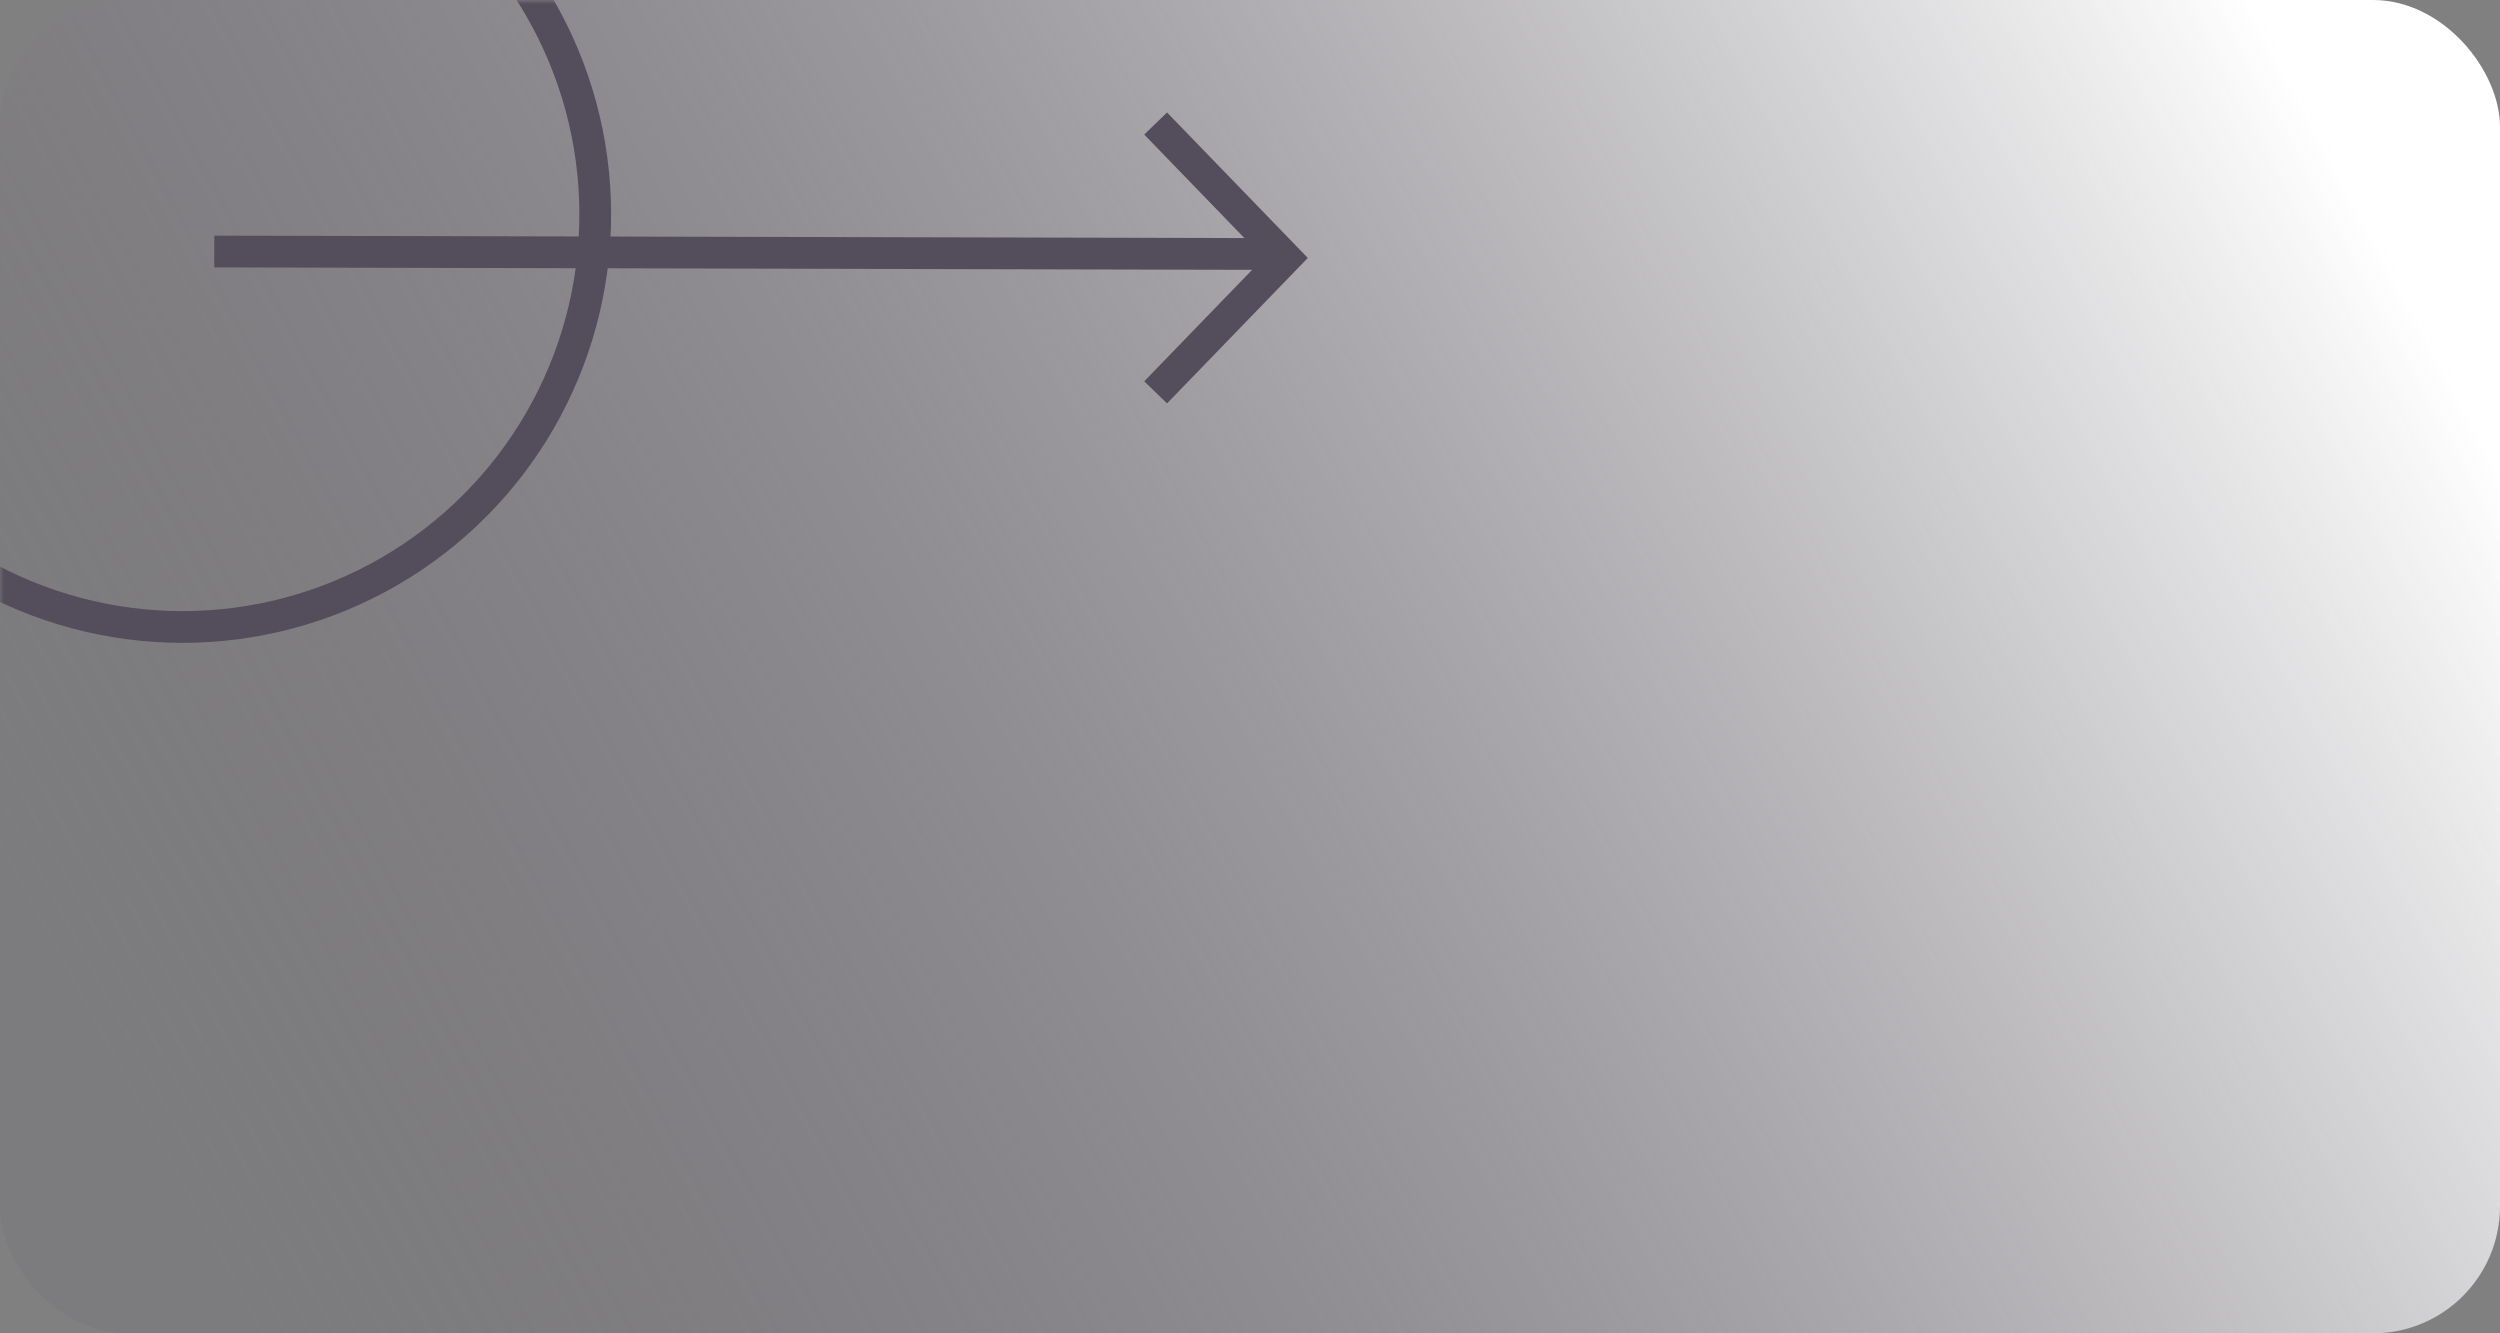 <?xml version="1.0" encoding="UTF-8"?> <svg xmlns="http://www.w3.org/2000/svg" xmlns:xlink="http://www.w3.org/1999/xlink" width="315px" height="168px" viewBox="0 0 315 168"><rect x="0" y="0" width="315" height="168" fill="#808080" stroke="none"/><title>Group 11</title><defs><linearGradient x1="100%" y1="35.778%" x2="0%" y2="64.222%" id="linearGradient-1"><stop stop-color="#FFFFFF" offset="0%"></stop><stop stop-color="#635C6A" stop-opacity="0.121" offset="100%"></stop></linearGradient><rect id="path-2" x="0" y="0" width="315" height="168" rx="16"></rect></defs><g id="[WIP]-Product-pages" stroke="none" stroke-width="1" fill="none" fill-rule="evenodd"><g id="cvlt-product-backup-copy-2" transform="translate(-1141, -2224)"><g id="Group-39" transform="translate(336, 2224)"><g id="icon-application-migration" transform="translate(805, 0)"><mask id="mask-3" fill="white"><use xlink:href="#path-2"></use></mask><use id="Mask" fill="url(#linearGradient-1)" fill-rule="nonzero" xlink:href="#path-2"></use><g id="Group-30" mask="url(#mask-3)" stroke-linecap="square"><g transform="translate(-29, -25)" id="Group-4"><circle id="Oval-Copy" stroke="#544D5C" stroke-width="4" cx="52" cy="52" r="52"></circle><g id="Group-35" transform="translate(58, 42)" stroke="#544D5C" stroke-width="4"><line x1="0" y1="14.695" x2="129" y2="15" id="Path-3"></line><polyline id="Path-22-Copy" transform="translate(125.5, 15.5) scale(-1, 1) translate(-125.5, -15.5) " points="133 31 118 15.5 133 0"></polyline></g></g></g></g></g></g></g></svg> 